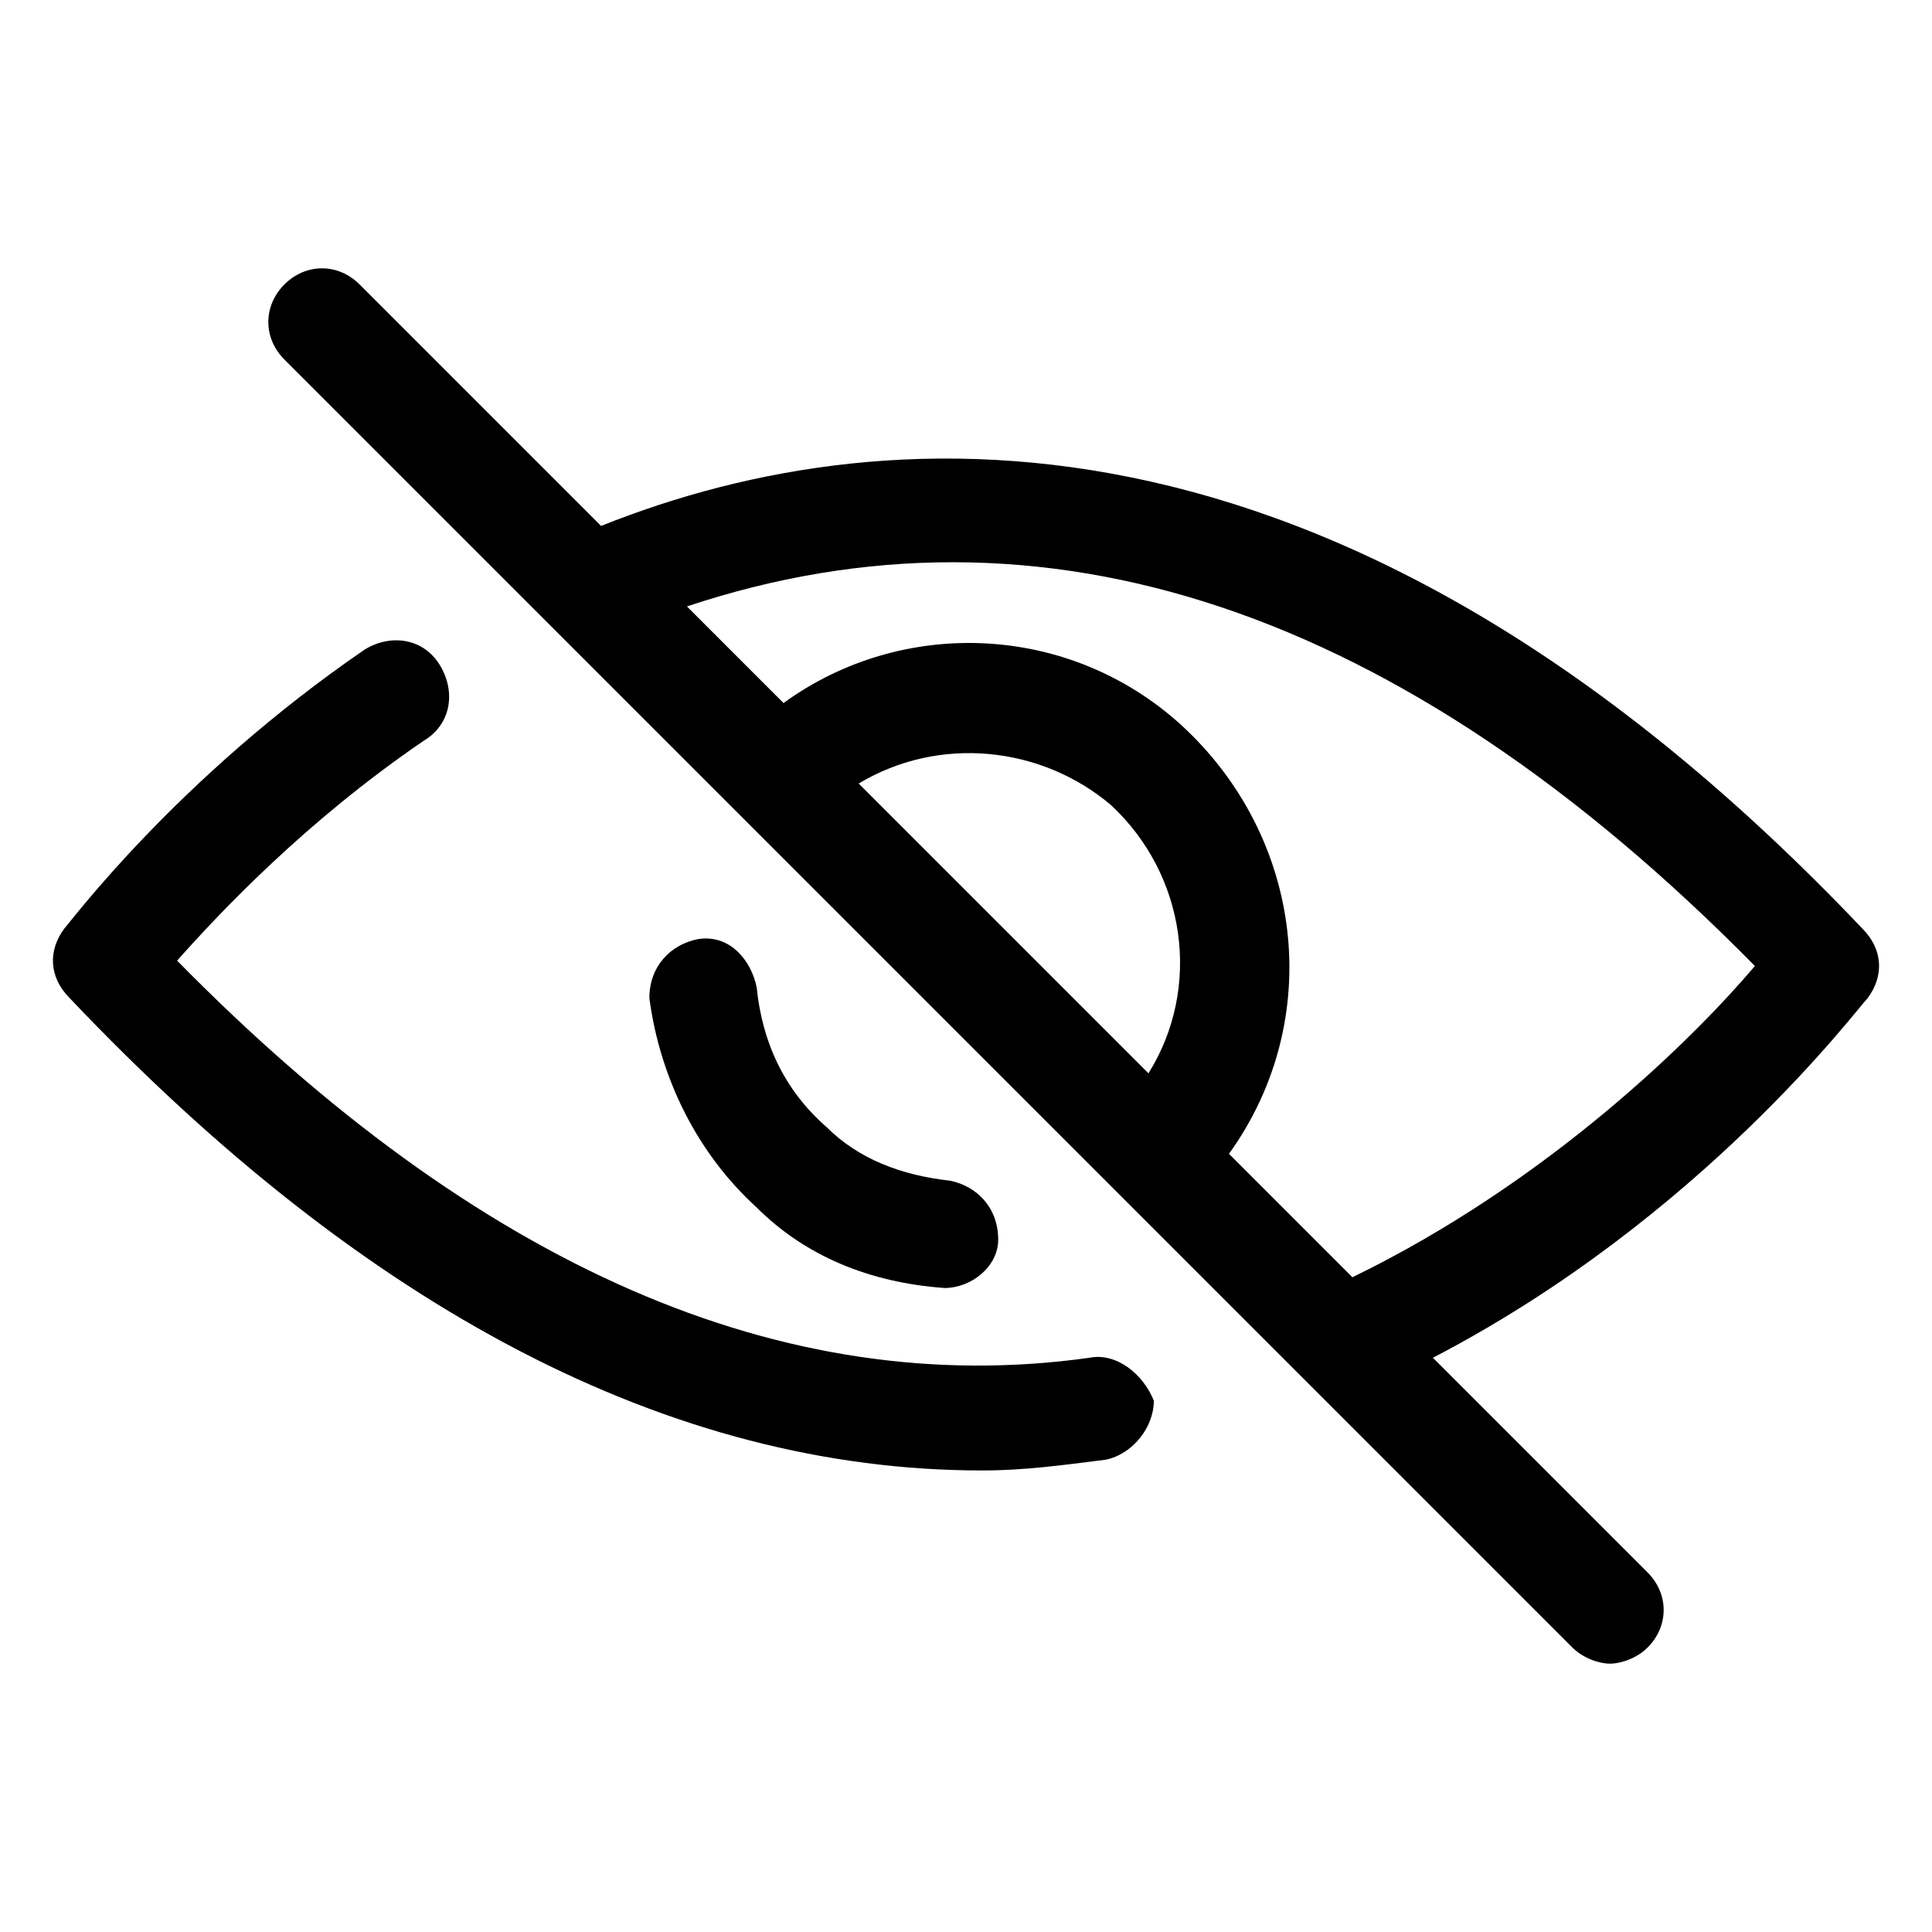 <?xml version="1.0" encoding="utf-8"?>
<!-- Generator: Adobe Illustrator 23.0.0, SVG Export Plug-In . SVG Version: 6.00 Build 0)  -->
<svg version="1.1" id="图层_1" xmlns="http://www.w3.org/2000/svg" xmlns:xlink="http://www.w3.org/1999/xlink" x="0px" y="0px"
	 viewBox="0 0 36 36" style="enable-background:new 0 0 36 36;" xml:space="preserve">
<path d="M34.7,17.3c-9.5-10-18-9.7-23.5-7.5L6.7,5.3c-0.4-0.4-1-0.4-1.4,0s-0.4,1,0,1.4l24,24c0.2,0.2,0.5,0.3,0.7,0.3
	s0.5-0.1,0.7-0.3c0.4-0.4,0.4-1,0-1.4l-4-4c5-2.6,7.9-6.5,8.1-6.7C35.1,18.2,35.1,17.7,34.7,17.3z M21.4,20L16,14.6
	c1.5-0.9,3.4-0.7,4.7,0.4C22.1,16.3,22.4,18.4,21.4,20z M25.2,23.8l-2.3-2.3c1.8-2.5,1.4-5.9-0.9-8c-2.1-1.9-5.2-2-7.4-0.4l-1.8-1.8
	c6.6-2.2,13.3,0,19.9,6.7C31.6,19.3,28.9,22,25.2,23.8z"/>
<path d="M20.3,25.3c-5.7,0.8-11.4-1.7-17-7.4c0.8-0.9,2.4-2.6,4.6-4.1c0.5-0.3,0.6-0.9,0.3-1.4s-0.9-0.6-1.4-0.3
	c-3.5,2.4-5.5,5.1-5.6,5.2c-0.3,0.4-0.3,0.9,0.1,1.3c5.5,5.8,11.2,8.8,17,8.8c0.8,0,1.5-0.1,2.3-0.2c0.5-0.1,0.9-0.6,0.9-1.1
	C21.3,25.6,20.8,25.2,20.3,25.3z"/>
<path d="M17.6,24c0.5,0,1-0.4,1-0.9c0-0.6-0.4-1-0.9-1.1c-0.9-0.1-1.7-0.4-2.3-1c-0.8-0.7-1.2-1.6-1.3-2.6c-0.1-0.5-0.5-1-1.1-0.9
	c-0.5,0.1-0.9,0.5-0.9,1.1c0.2,1.5,0.9,2.9,2,3.9C15,23.4,16.2,23.9,17.6,24L17.6,24z"/>
</svg>
